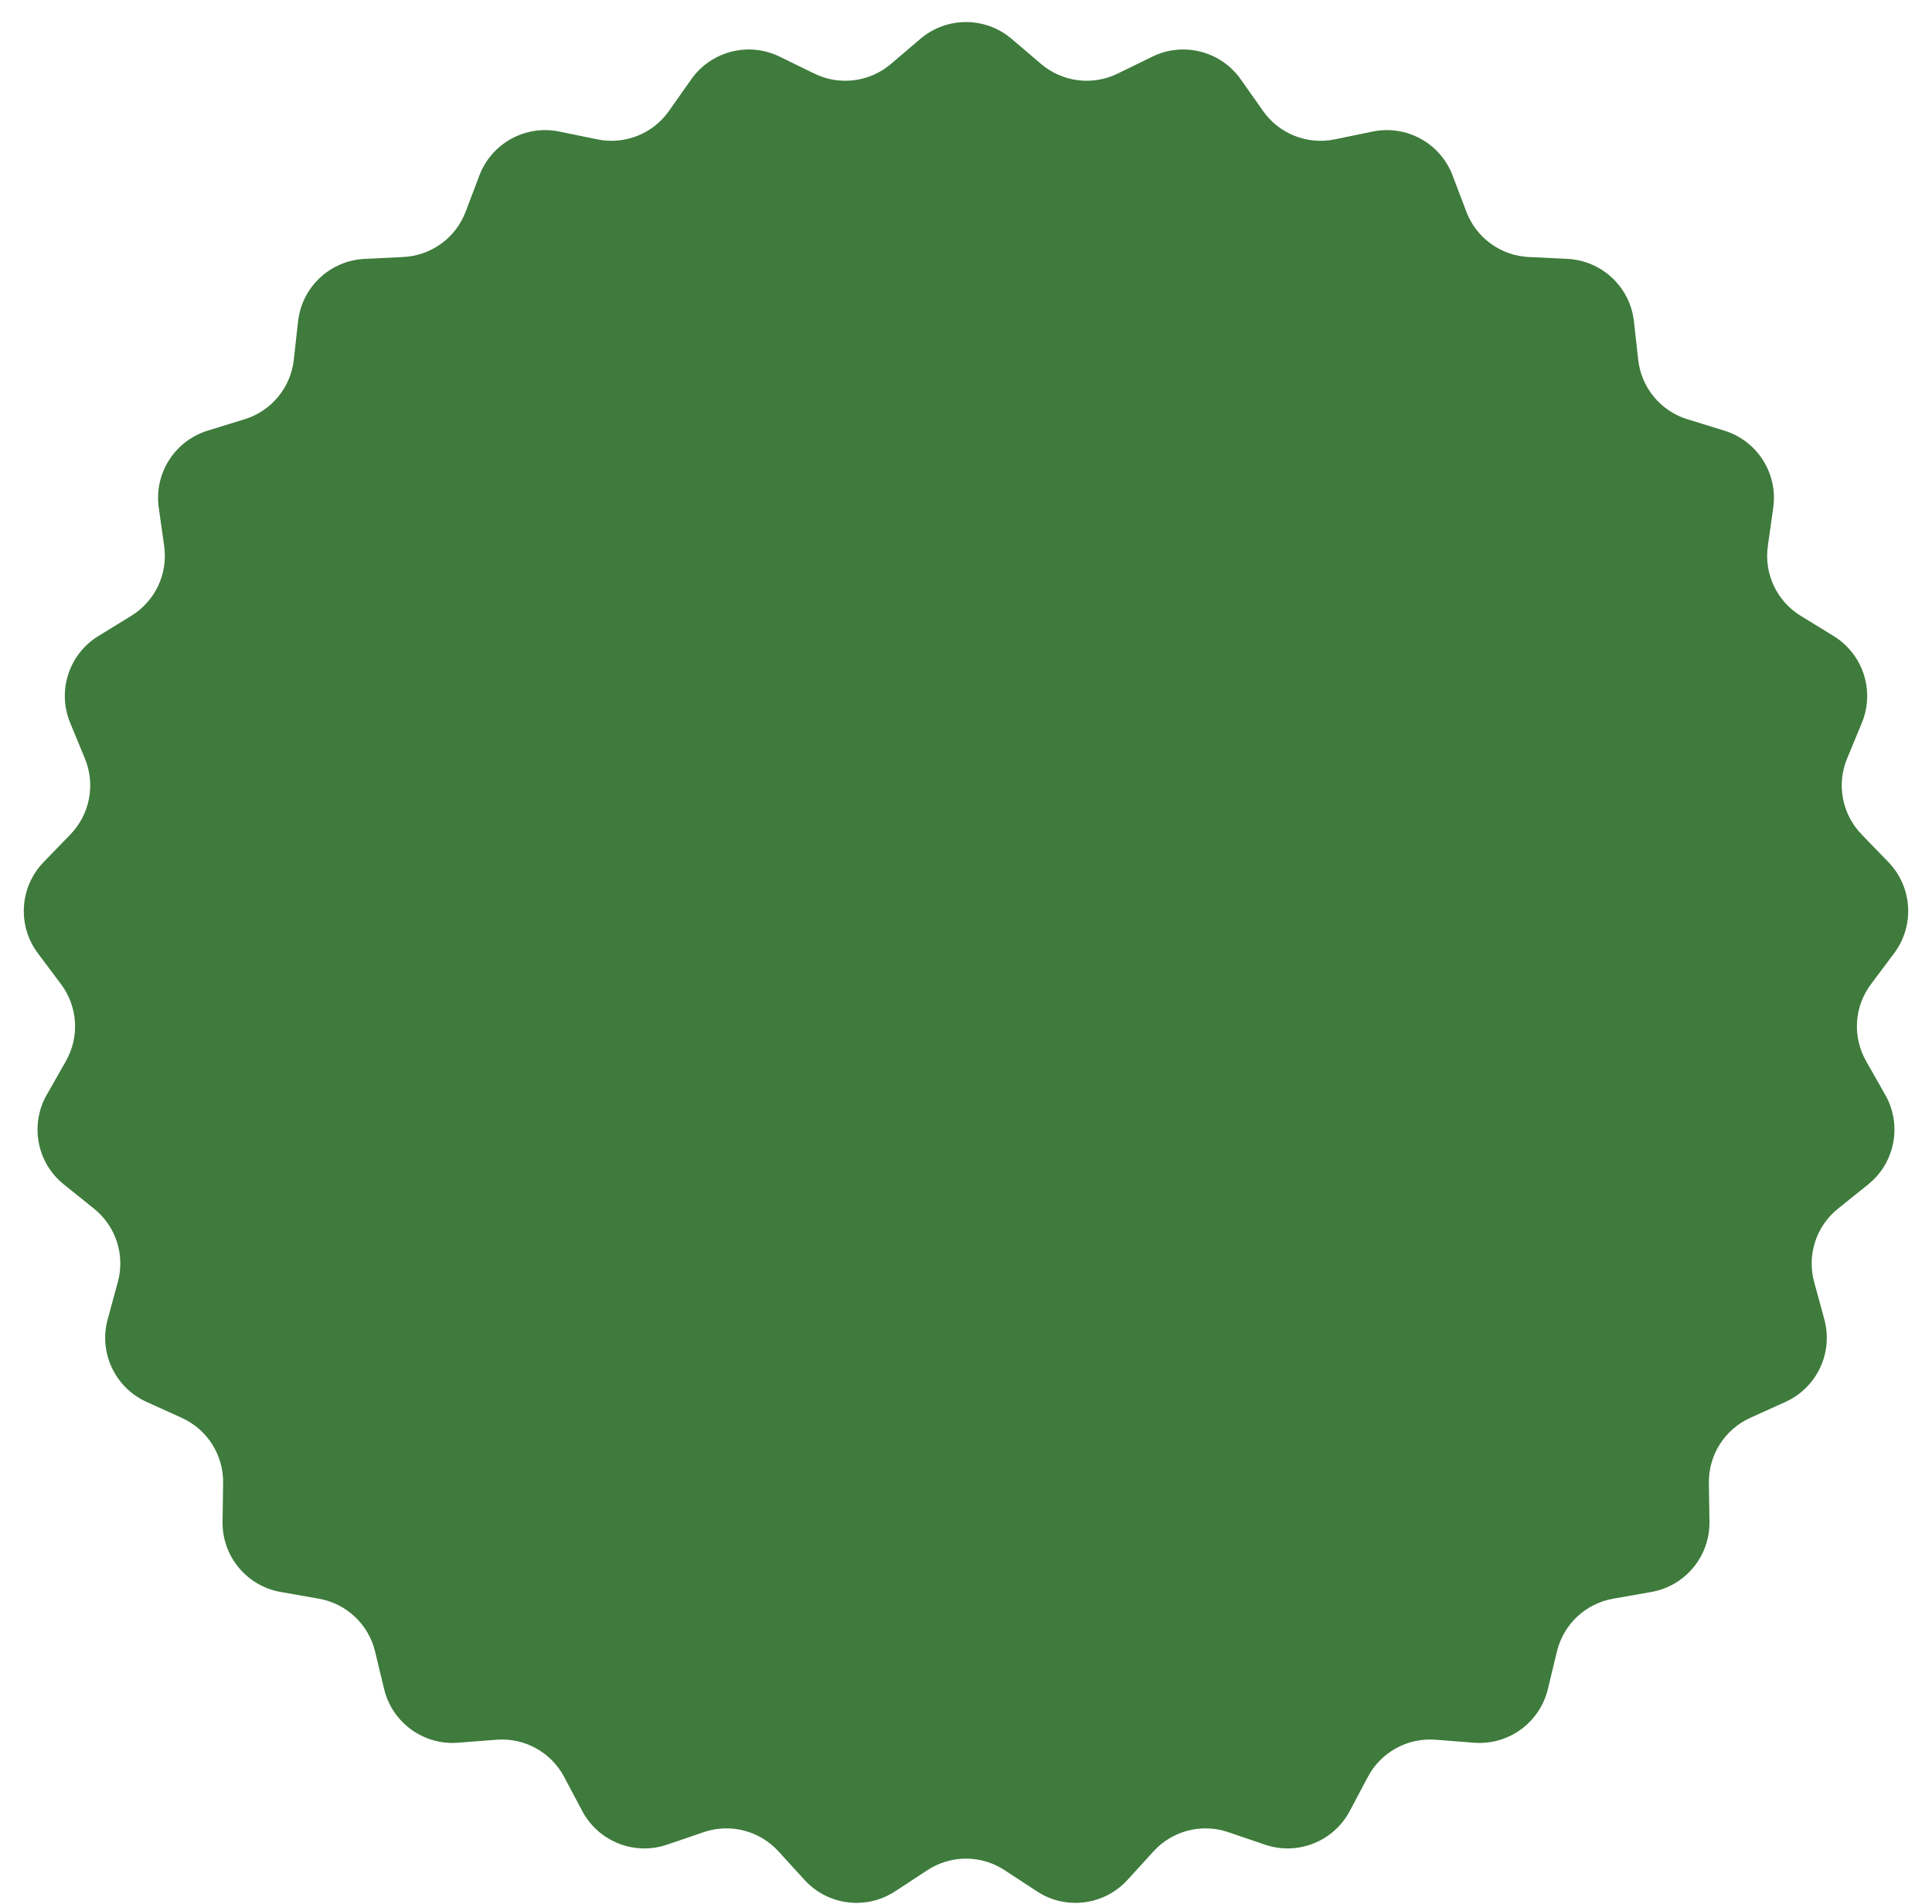 <svg width="70" height="69" viewBox="0 0 70 69" fill="none" xmlns="http://www.w3.org/2000/svg">
<path d="M33.347 1.408C34.3 0.597 35.7 0.597 36.653 1.408L37.721 2.318C38.493 2.976 39.581 3.113 40.492 2.668L41.753 2.052C42.877 1.503 44.234 1.852 44.955 2.875L45.763 4.022C46.347 4.851 47.367 5.254 48.36 5.05L49.735 4.767C50.96 4.515 52.188 5.19 52.631 6.359L53.129 7.672C53.489 8.62 54.376 9.264 55.389 9.313L56.79 9.381C58.04 9.442 59.061 10.4 59.2 11.644L59.356 13.039C59.468 14.046 60.167 14.892 61.136 15.191L62.477 15.605C63.672 15.975 64.423 17.157 64.248 18.396L64.052 19.786C63.91 20.79 64.377 21.782 65.241 22.313L66.437 23.048C67.503 23.703 67.936 25.035 67.459 26.191L66.923 27.489C66.536 28.426 66.742 29.503 67.446 30.232L68.422 31.241C69.291 32.141 69.379 33.539 68.629 34.54L67.788 35.663C67.18 36.475 67.111 37.57 67.613 38.451L68.306 39.671C68.925 40.759 68.663 42.135 67.687 42.918L66.593 43.797C65.802 44.432 65.463 45.475 65.73 46.453L66.099 47.807C66.427 49.015 65.831 50.282 64.691 50.798L63.413 51.377C62.489 51.796 61.901 52.722 61.916 53.736L61.937 55.139C61.955 56.39 61.062 57.469 59.83 57.686L58.447 57.929C57.449 58.104 56.649 58.855 56.411 59.841L56.082 61.205C55.788 62.421 54.655 63.245 53.408 63.148L52.008 63.039C50.998 62.961 50.036 63.489 49.561 64.385L48.903 65.624C48.316 66.73 47.014 67.245 45.829 66.841L44.501 66.388C43.541 66.061 42.479 66.334 41.796 67.083L40.85 68.12C40.007 69.044 38.617 69.22 37.571 68.534L36.397 67.765C35.548 67.209 34.452 67.209 33.603 67.765L32.429 68.534C31.383 69.22 29.993 69.044 29.15 68.12L28.204 67.083C27.521 66.334 26.459 66.061 25.499 66.388L24.171 66.841C22.986 67.245 21.684 66.73 21.097 65.624L20.439 64.385C19.964 63.489 19.002 62.961 17.991 63.039L16.592 63.148C15.345 63.245 14.212 62.421 13.918 61.205L13.589 59.841C13.351 58.855 12.551 58.104 11.553 57.929L10.171 57.686C8.938 57.469 8.045 56.39 8.064 55.139L8.084 53.736C8.099 52.722 7.511 51.796 6.587 51.377L5.309 50.798C4.169 50.282 3.573 49.014 3.901 47.807L4.27 46.453C4.537 45.475 4.198 44.432 3.407 43.797L2.313 42.918C1.337 42.135 1.075 40.759 1.693 39.671L2.387 38.451C2.889 37.57 2.82 36.475 2.212 35.663L1.371 34.54C0.621 33.539 0.709 32.141 1.578 31.241L2.554 30.232C3.258 29.503 3.464 28.426 3.077 27.489L2.542 26.191C2.064 25.035 2.497 23.703 3.563 23.048L4.759 22.313C5.623 21.782 6.09 20.79 5.948 19.786L5.752 18.396C5.577 17.157 6.328 15.975 7.523 15.605L8.864 15.191C9.833 14.892 10.532 14.046 10.644 13.039L10.8 11.644C10.939 10.4 11.96 9.442 13.21 9.381L14.611 9.313C15.624 9.264 16.512 8.62 16.871 7.672L17.369 6.359C17.812 5.19 19.04 4.515 20.265 4.767L21.64 5.05C22.633 5.254 23.653 4.851 24.237 4.022L25.045 2.875C25.766 1.852 27.123 1.503 28.247 2.052L29.508 2.668C30.419 3.113 31.507 2.976 32.279 2.318L33.347 1.408Z" fill="#3E7B3C"/>
</svg>
